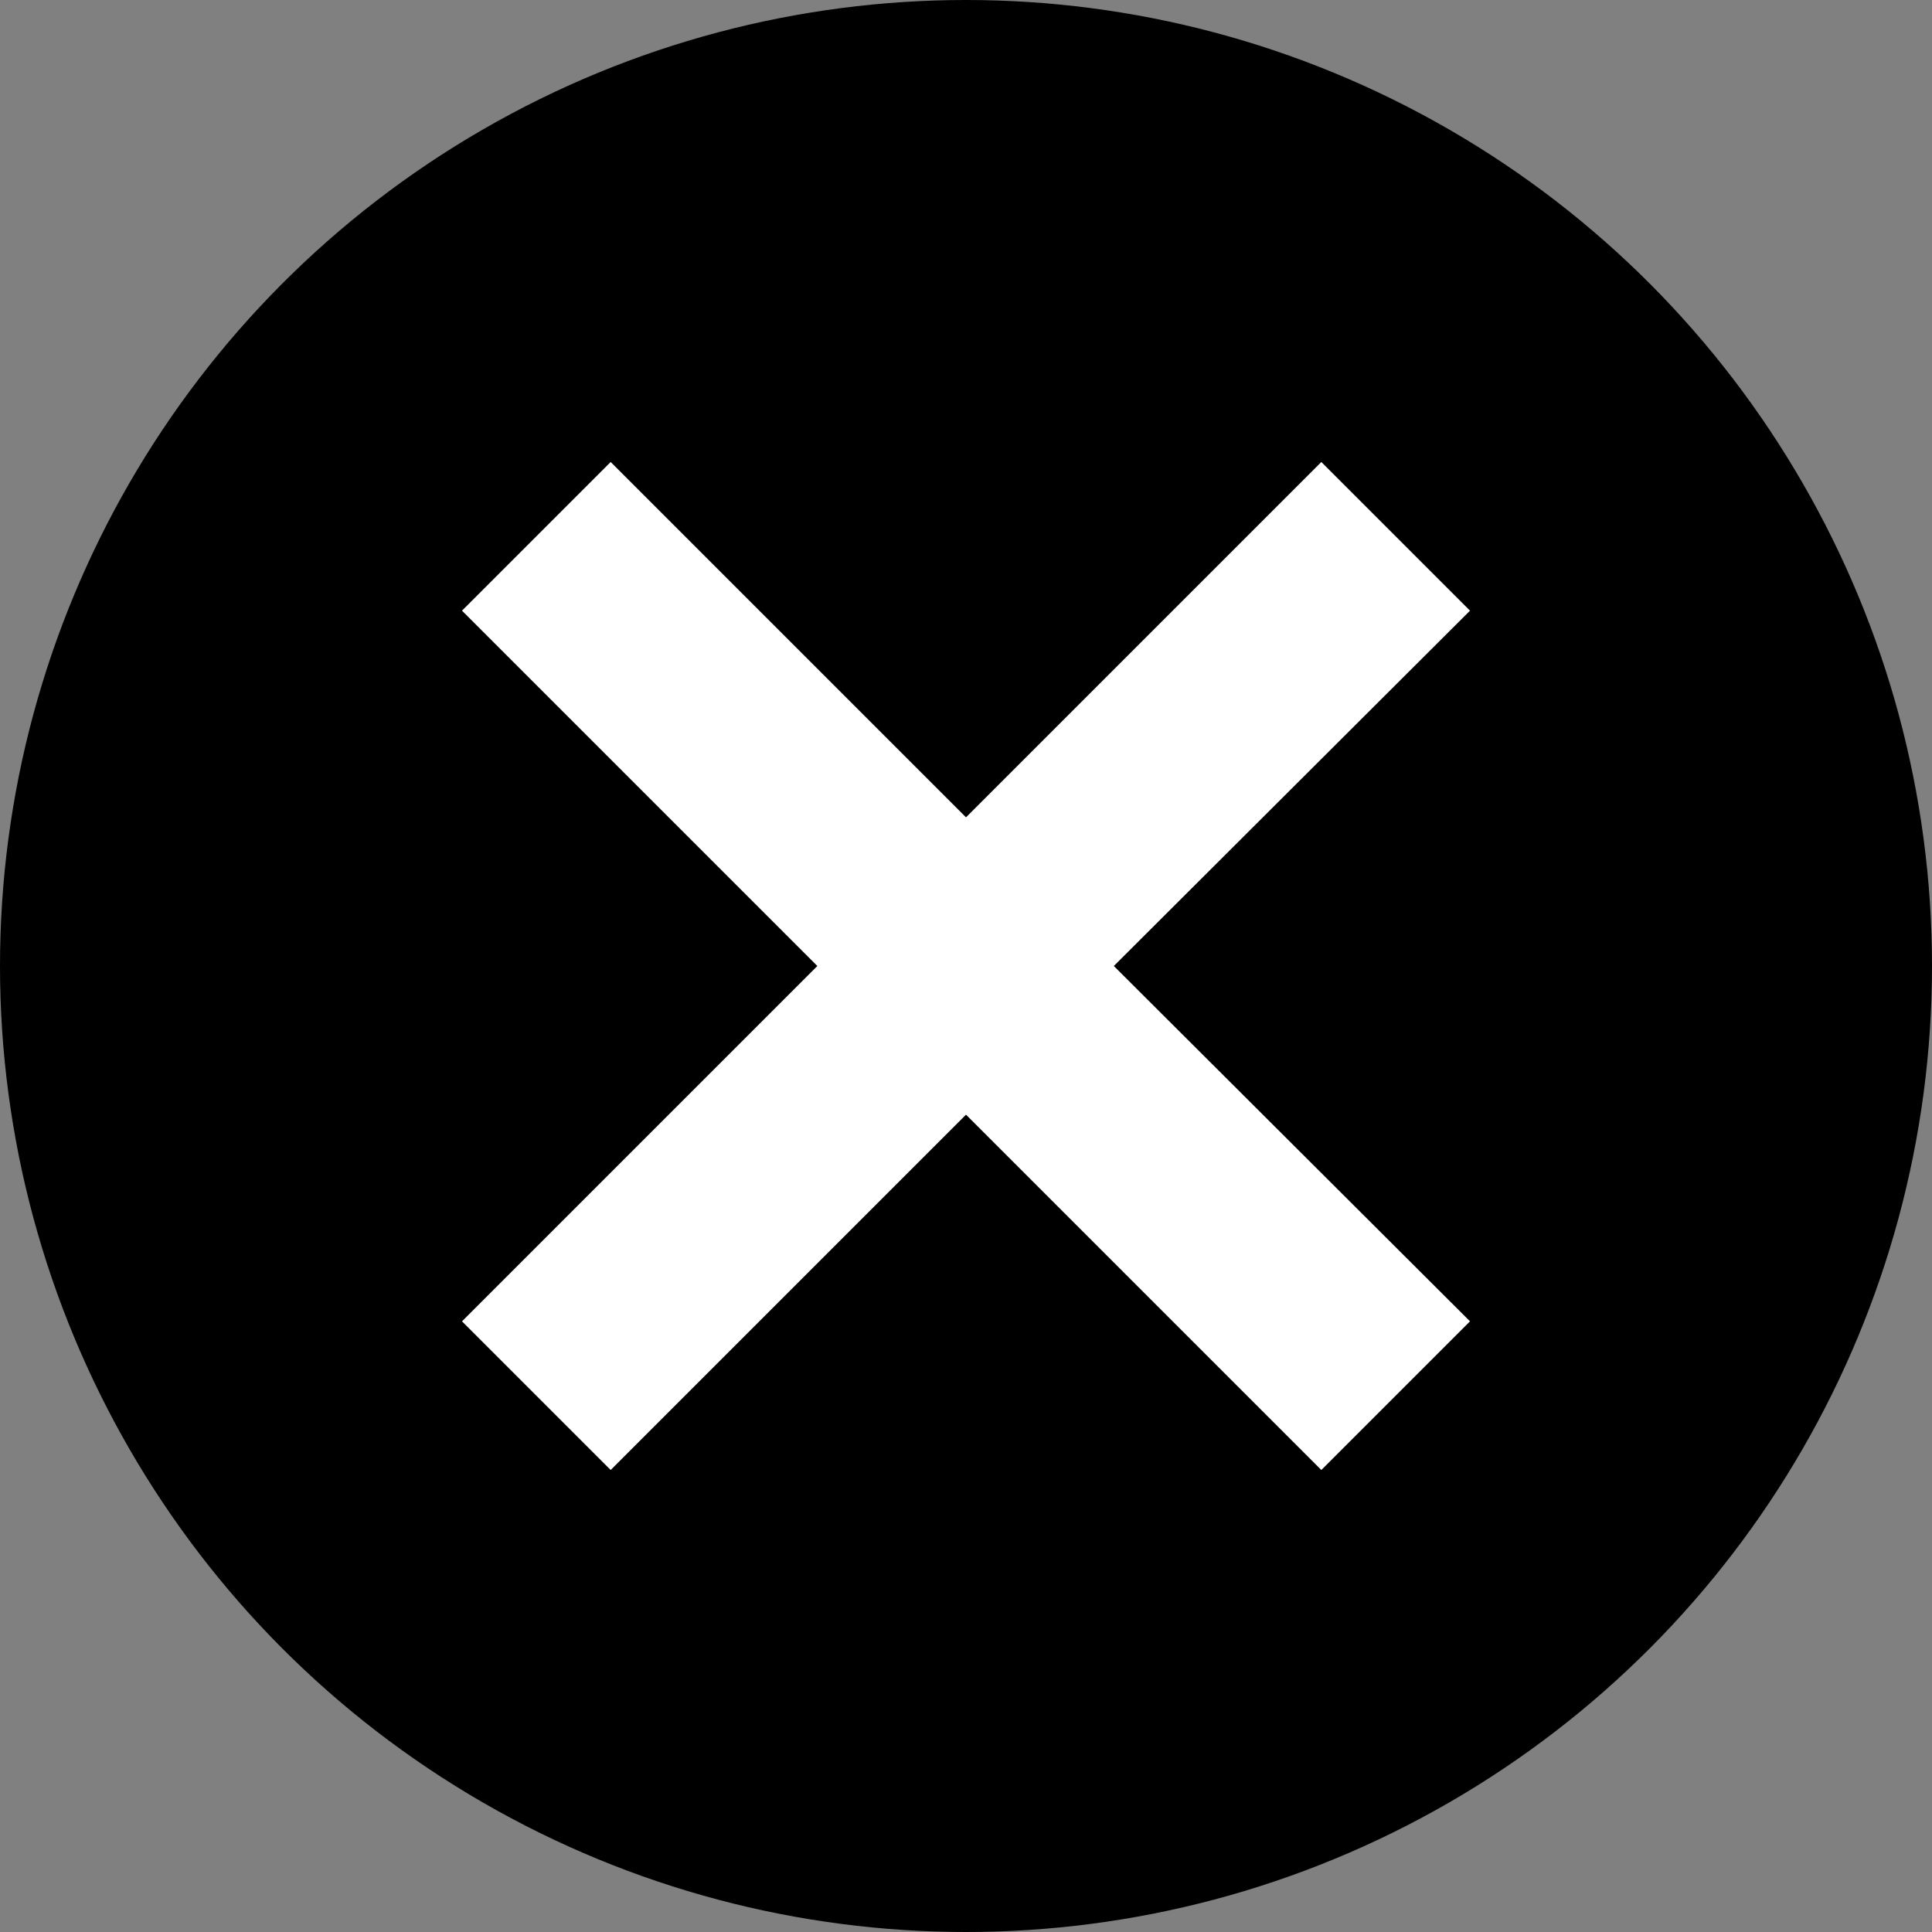 <svg xmlns="http://www.w3.org/2000/svg" width="23" height="23"><rect width="100%" height="100%" fill="#808080" stroke="none"/><circle cx="11.5" cy="11.5" r="11.5"/><path fill="#fff" d="M17.5 7.27L15.73 5.5 11.5 9.73 7.27 5.5 5.5 7.27l4.23 4.23-4.23 4.23 1.77 1.77 4.23-4.23 4.23 4.23 1.77-1.77-4.24-4.23 4.24-4.23z"/></svg>